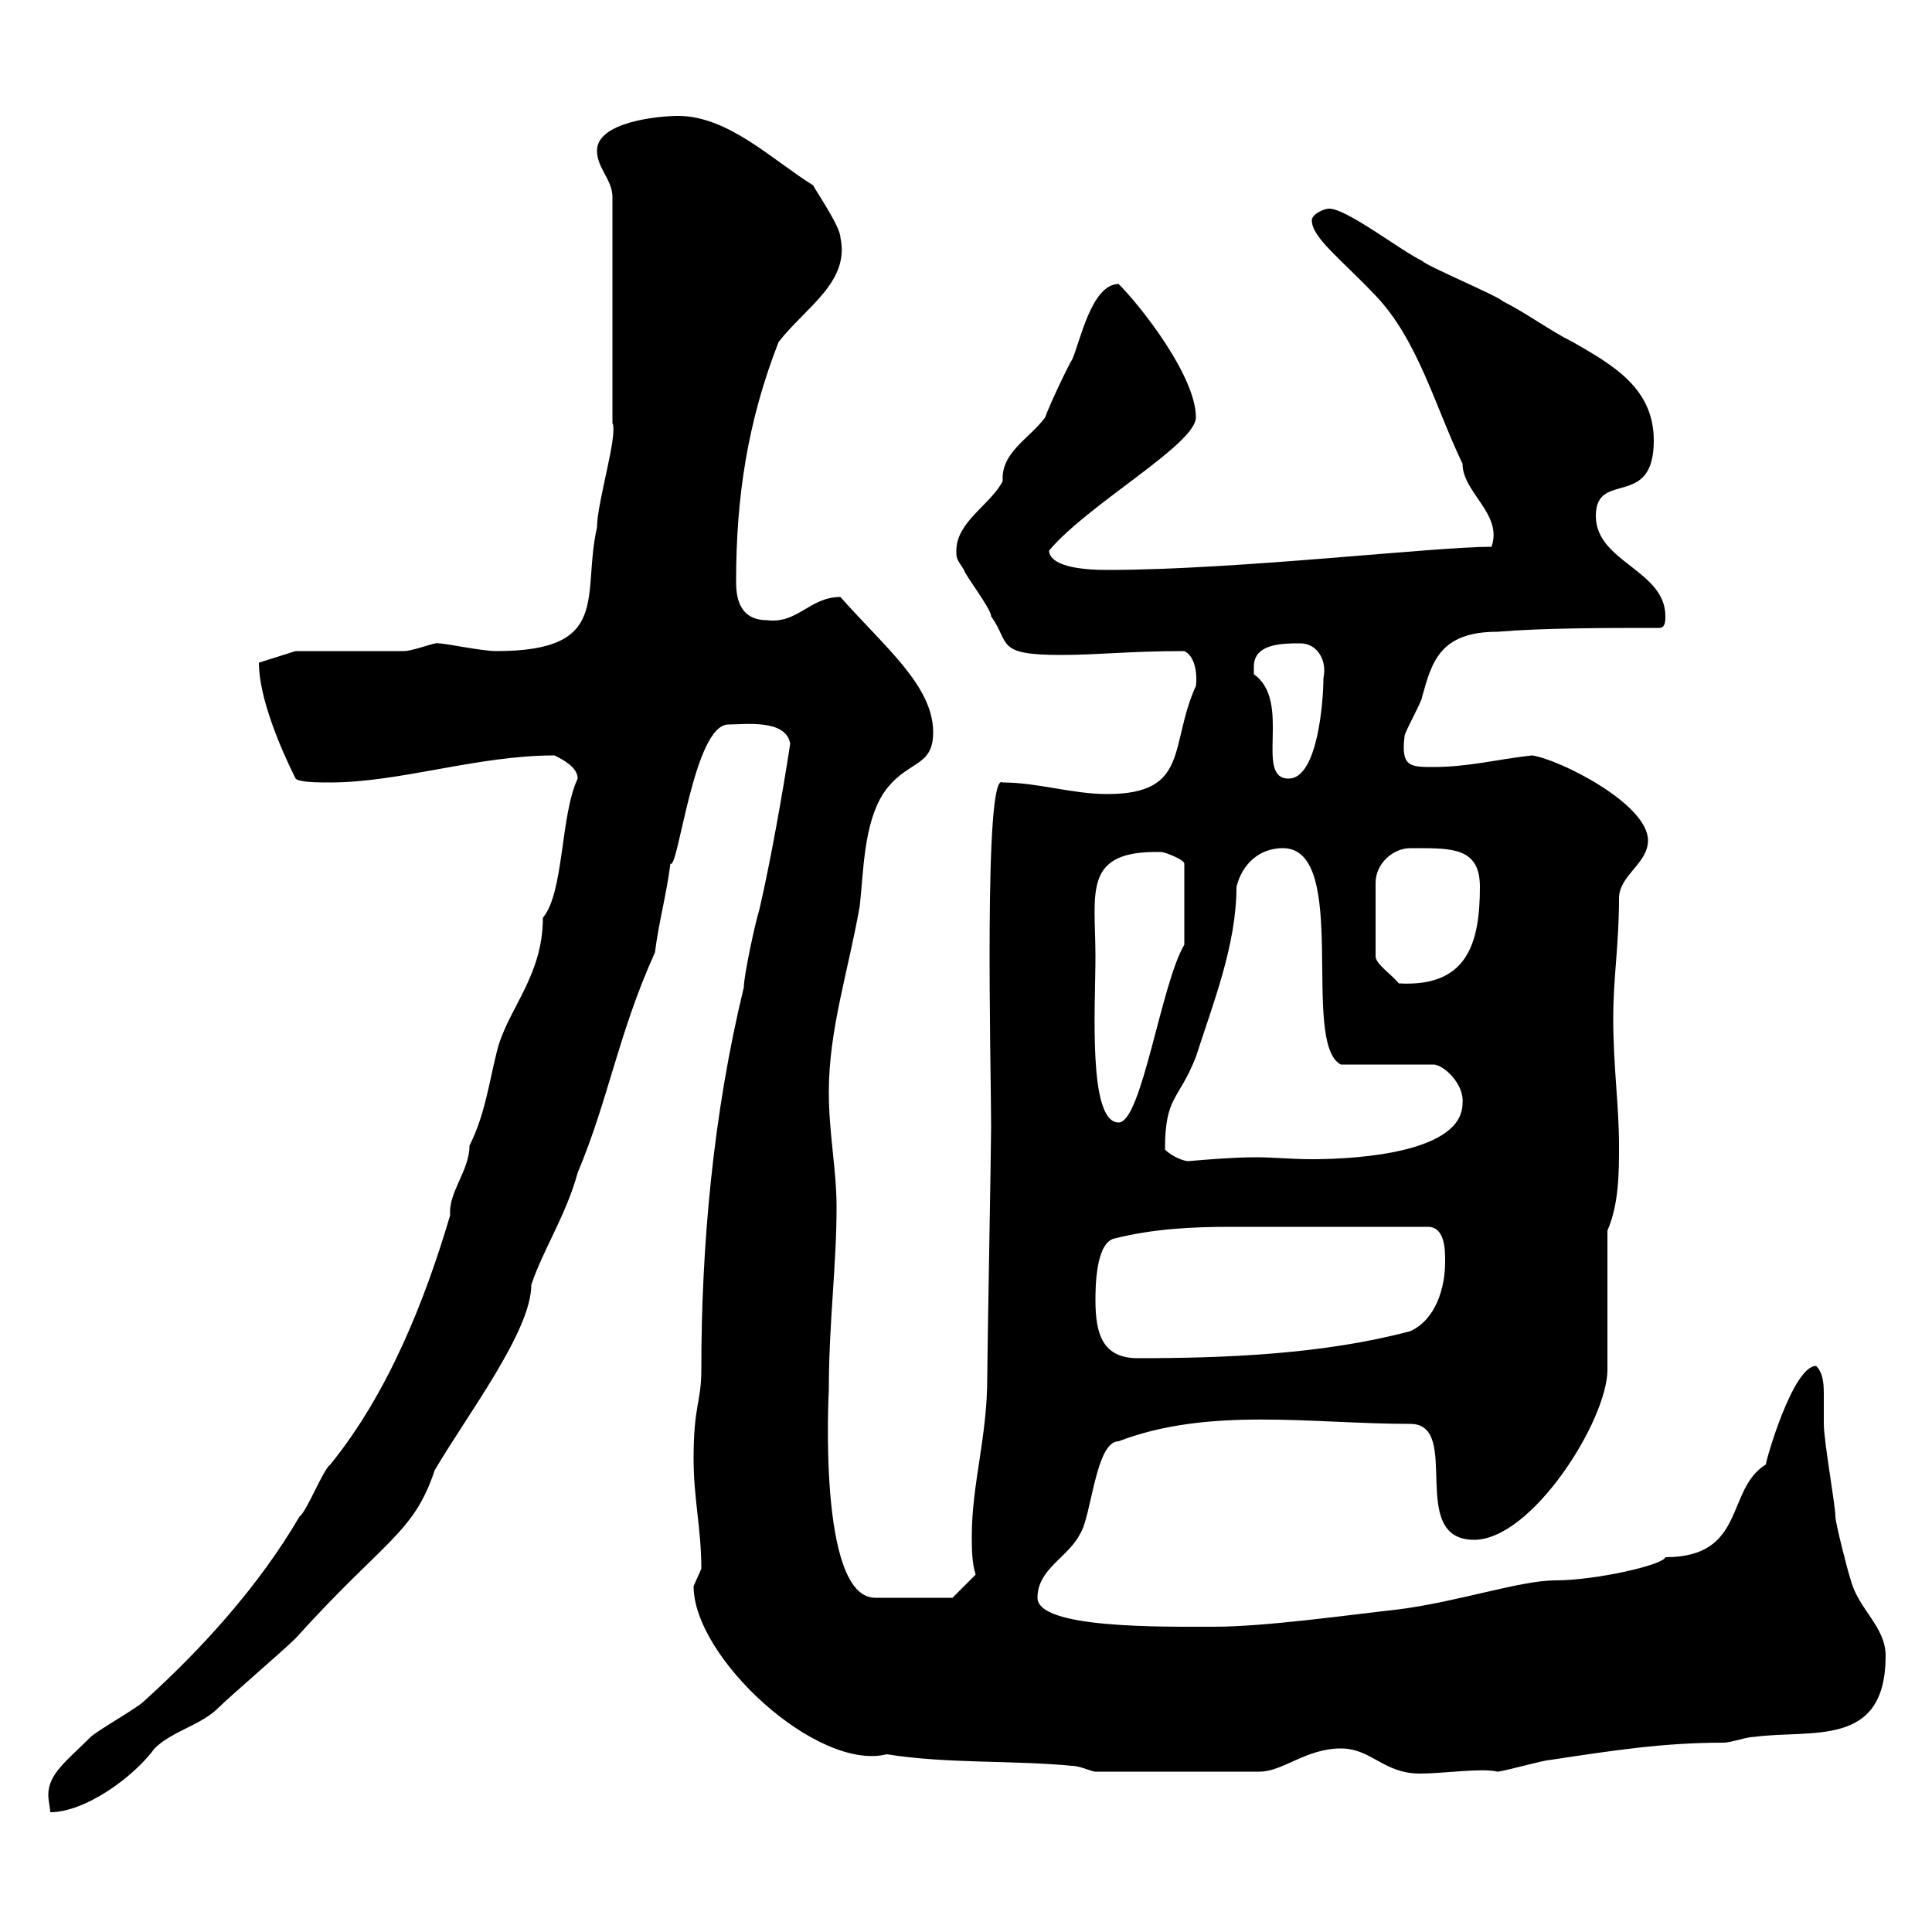 <svg xmlns="http://www.w3.org/2000/svg" xmlns:xlink="http://www.w3.org/1999/xlink" width="300" height="300"><path d="M89.70 120.90C87 126.60 87.60 138.60 84.30 142.50C84.30 151.80 78.60 156.90 77.10 163.50C75.90 168.30 75.30 173.10 72.90 177.90C72.90 181.80 69.60 185.10 69.90 188.70C66 201.90 60.30 216.30 51.30 227.40C50.10 228.30 47.70 234.60 46.50 235.50C40.20 246.30 31.20 256.20 22.20 264.30C21.30 265.20 15 268.80 14.10 269.70C10.50 273.30 7.50 275.40 7.50 278.70C7.50 279.60 7.80 280.80 7.80 281.40C13.20 281.40 20.70 276 24 271.50C26.70 268.80 31.20 267.90 33.90 265.20C35.70 263.40 44.10 256.20 45.90 254.40C59.70 239.10 64.20 238.20 67.50 228.30C72.60 219.60 82.50 206.70 82.50 199.50C84.30 194.10 87.90 188.70 89.70 182.10C94.50 170.70 96 160.50 101.70 147.90C102.30 143.10 103.50 138.90 104.10 134.10C105.30 135.30 107.70 112.50 113.10 112.50C115.50 112.50 122.10 111.60 122.70 115.50C121.50 123.30 119.70 133.50 117.90 141.30C117.30 143.10 115.50 151.50 115.50 153.30C110.70 173.10 108.90 193.50 108.90 212.70C108.90 217.80 107.70 218.10 107.70 226.50C107.70 232.80 108.90 237.30 108.90 243.60C108.90 243.60 107.70 246.30 107.70 246.30C107.70 257.40 126.90 275.10 137.70 272.40C147 273.90 157.20 273.30 166.50 274.20C167.70 274.20 169.50 275.10 170.10 275.10L195.60 275.10C199.20 275.10 202.80 271.50 208.20 271.50C213 271.50 214.80 275.40 220.50 275.40C224.10 275.40 230.10 274.50 232.50 275.10C233.40 275.10 239.70 273.30 240.60 273.30C250.50 271.80 258.30 270.60 267.60 270.60C268.80 270.60 271.20 269.70 272.40 269.70C281.40 268.50 292.80 271.50 292.80 257.10C292.80 252.60 288.60 249.90 287.40 245.40C286.80 243.60 285 236.40 285 235.50C285 233.70 283.20 223.80 283.20 221.10C283.20 219.90 283.20 218.40 283.20 216.90C283.20 215.10 283.20 213.30 282 212.10C278.40 212.10 274.20 226.80 274.20 227.40C267.90 231.30 271.20 241.80 258.60 241.80C258.30 243 247.80 245.40 241.50 245.40C236.10 245.40 226.50 248.70 217.20 249.90C209.10 250.80 196.50 252.60 188.40 252.60C180.30 252.60 161.10 252.90 161.10 248.10C161.10 243.60 165.90 241.80 167.70 238.20C169.50 235.50 170.10 223.80 173.70 223.80C187.80 218.40 203.70 221.10 219 221.10C227.10 221.10 218.40 239.10 228.90 239.10C237.90 239.10 249.60 220.50 249.60 212.70C249.60 209.10 249.60 194.70 249.60 191.10C251.40 186.90 251.40 182.10 251.40 177.90C251.40 171.60 250.50 165.60 250.50 158.10C250.50 151.80 251.40 146.70 251.40 139.50C251.40 135.90 255.90 134.10 255.90 130.50C255.90 124.80 242.10 117.90 237.90 117.30C232.50 117.90 228 119.10 222.60 119.10C219 119.10 217.50 119.10 218.10 114.30C218.10 113.70 220.80 108.90 220.80 108.30C222.30 102.90 223.50 98.10 232.50 98.10C239.70 97.50 249.60 97.50 257.70 97.50C258.60 97.50 258.60 96.30 258.60 95.70C258.60 88.50 247.80 87.30 247.80 80.10C247.80 72.90 256.80 79.20 256.80 68.40C256.80 60.30 250.50 56.70 244.20 53.10C240.60 51.30 237 48.60 233.40 46.80C232.50 45.90 221.70 41.40 220.80 40.50C217.20 38.70 209.10 32.40 206.40 32.40C205.50 32.40 203.70 33.30 203.70 34.20C203.70 36.90 208.20 40.20 213.60 45.90C220.20 52.80 222.90 63.30 227.10 72C227.10 76.50 233.40 79.80 231.60 84.90C222.60 84.90 192 88.50 171.90 88.50C164.40 88.50 162.90 86.70 162.90 85.50C168.90 78.30 185.70 69 185.70 64.80C185.70 58.50 177.30 47.70 173.70 44.10C169.50 44.10 167.70 53.10 166.50 55.80C165.90 56.70 162.90 63 162.30 64.80C159.90 68.10 155.40 70.20 155.70 74.70C153.90 78.30 148.50 81 148.50 85.50C148.50 86.70 148.50 86.70 149.70 88.50C149.70 89.10 153.90 94.50 153.90 95.70C156.90 99.90 154.50 101.70 164.70 101.70C170.70 101.70 175.20 101.10 183.90 101.10C186.30 102.30 185.70 106.80 185.70 106.50C181.50 115.80 184.80 123.30 171.90 123.30C166.50 123.30 161.10 121.50 155.70 121.50C152.70 119.40 153.90 166.20 153.90 174.90C153.90 178.50 153.30 210.30 153.30 213.90C153.30 223.20 150.90 230.40 150.90 238.50C150.90 240.30 150.90 242.70 151.50 244.50L147.90 248.10L135.90 248.10C126.90 248.10 128.70 216 128.70 215.70C128.70 205.50 129.90 196.50 129.90 187.50C129.90 181.50 128.70 176.10 128.70 169.50C128.70 159.90 131.70 150.90 133.50 140.70C134.10 135.30 134.10 128.10 137.10 123.30C140.70 117.90 144.90 119.40 144.90 113.70C144.90 106.50 137.40 100.50 130.50 92.70C125.70 92.70 123.90 96.90 119.10 96.30C114.60 96.30 114.30 92.40 114.30 90.30C114.30 77.10 116.10 65.40 120.90 53.10C125.10 47.70 132 43.80 130.50 36.90C130.50 35.10 126.30 29.10 126.30 28.80C120 24.90 113.10 18 105.30 18C102.30 18 92.70 18.90 92.70 23.40C92.70 26.10 95.10 27.90 95.10 30.60L95.10 65.70C96 67.50 92.70 78 92.70 81.90C90.30 92.40 95.10 101.10 77.10 101.10C74.70 101.10 69.30 99.90 68.10 99.90C67.80 99.60 64.20 101.10 62.70 101.10C60.30 101.10 48.30 101.10 45.90 101.10L40.20 102.90C40.20 108.30 43.50 116.10 45.90 120.90C46.50 121.50 49.50 121.50 51.30 121.50C62.10 121.50 74.10 117.30 86.10 117.30C87.30 117.90 89.70 119.10 89.70 120.90ZM170.10 201.90C170.10 200.10 170.10 192.90 173.10 192.30C179.10 190.80 185.10 190.50 191.10 190.50C199.50 190.50 208.20 190.50 221.70 190.50C224.40 190.50 224.40 194.10 224.40 195.90C224.40 200.10 222.90 204.90 219 206.70C205.50 210.30 190.20 210.90 176.70 210.90C171.30 210.90 170.10 207.30 170.10 201.90ZM180.90 178.50C180.90 170.10 183 171 185.70 164.10C188.40 155.70 192 146.70 192 137.70C192.90 134.10 195.60 131.70 199.20 131.70C209.70 131.70 201.90 162 208.20 165.30L222.60 165.30C224.10 165.30 227.40 168.30 227.10 171.30C227.10 178.80 211.50 180 203.70 180C200.70 180 197.70 179.70 195 179.70C191.70 179.70 188.10 180 184.50 180.30C183.90 180.30 182.10 179.70 180.90 178.50ZM170.10 148.50C170.10 138.60 168 132 180.30 132.30C180.90 132.30 183.90 133.50 183.90 134.10L183.90 146.70C180.30 152.70 177.30 174.30 173.70 174.30C168.90 174.30 170.10 156.30 170.10 148.50ZM219 131.70C219 131.70 219.90 131.70 219.90 131.70C225.60 131.70 229.80 131.70 229.80 137.70C229.80 146.70 227.70 153.30 217.20 152.70C216.30 151.50 213.60 149.70 213.60 148.50L213.60 137.10C213.60 134.10 216.30 131.70 219 131.70ZM194.70 103.50C194.70 99.90 199.20 99.90 201.90 99.90C204.60 99.90 206.10 102.60 205.50 105.30C205.50 108.90 204.60 120.90 200.10 120.90C194.70 120.90 200.70 108.90 194.70 104.70C194.70 104.70 194.70 103.50 194.70 103.50Z"/></svg>